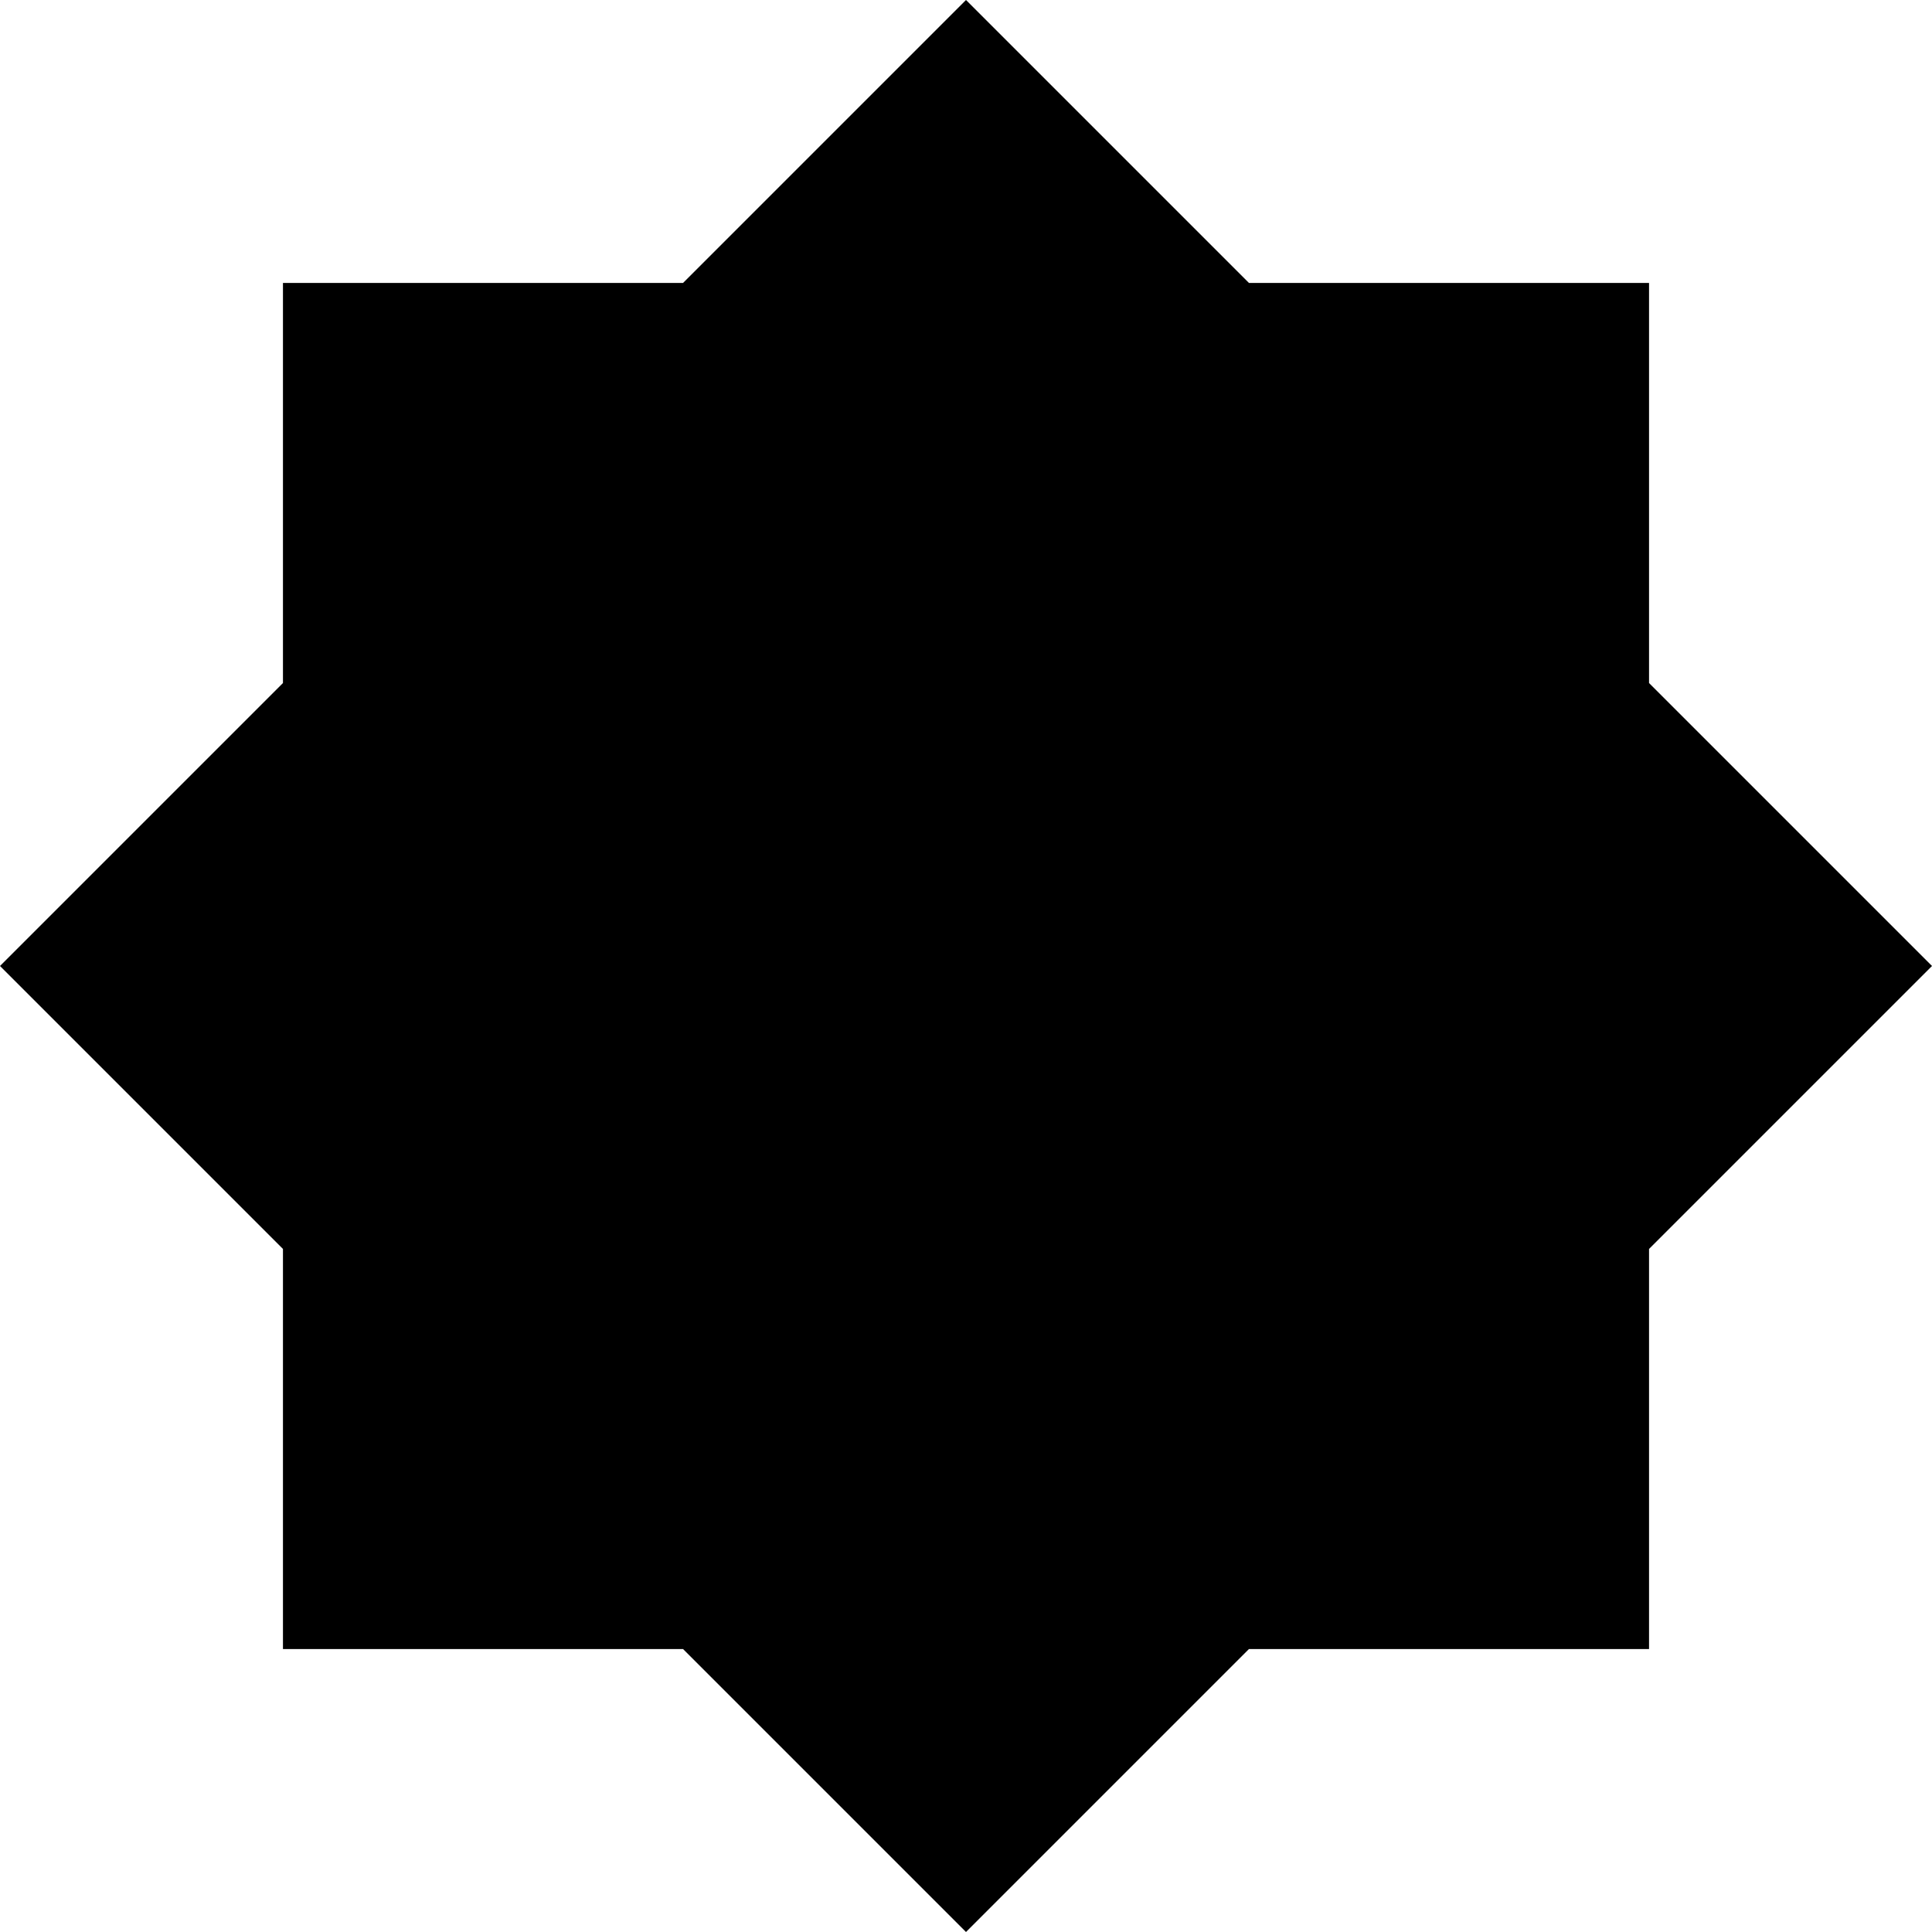 <svg xmlns="http://www.w3.org/2000/svg" viewBox="0 0 480 480"><path d="M409.7 310.3 480 240l-70.3-70.3V70.3h-99.4L240 0l-70.3 70.3H70.3v99.4L0 240l70.3 70.3v99.4h99.4L240 480l70.3-70.3h99.4v-99.4z"/></svg>